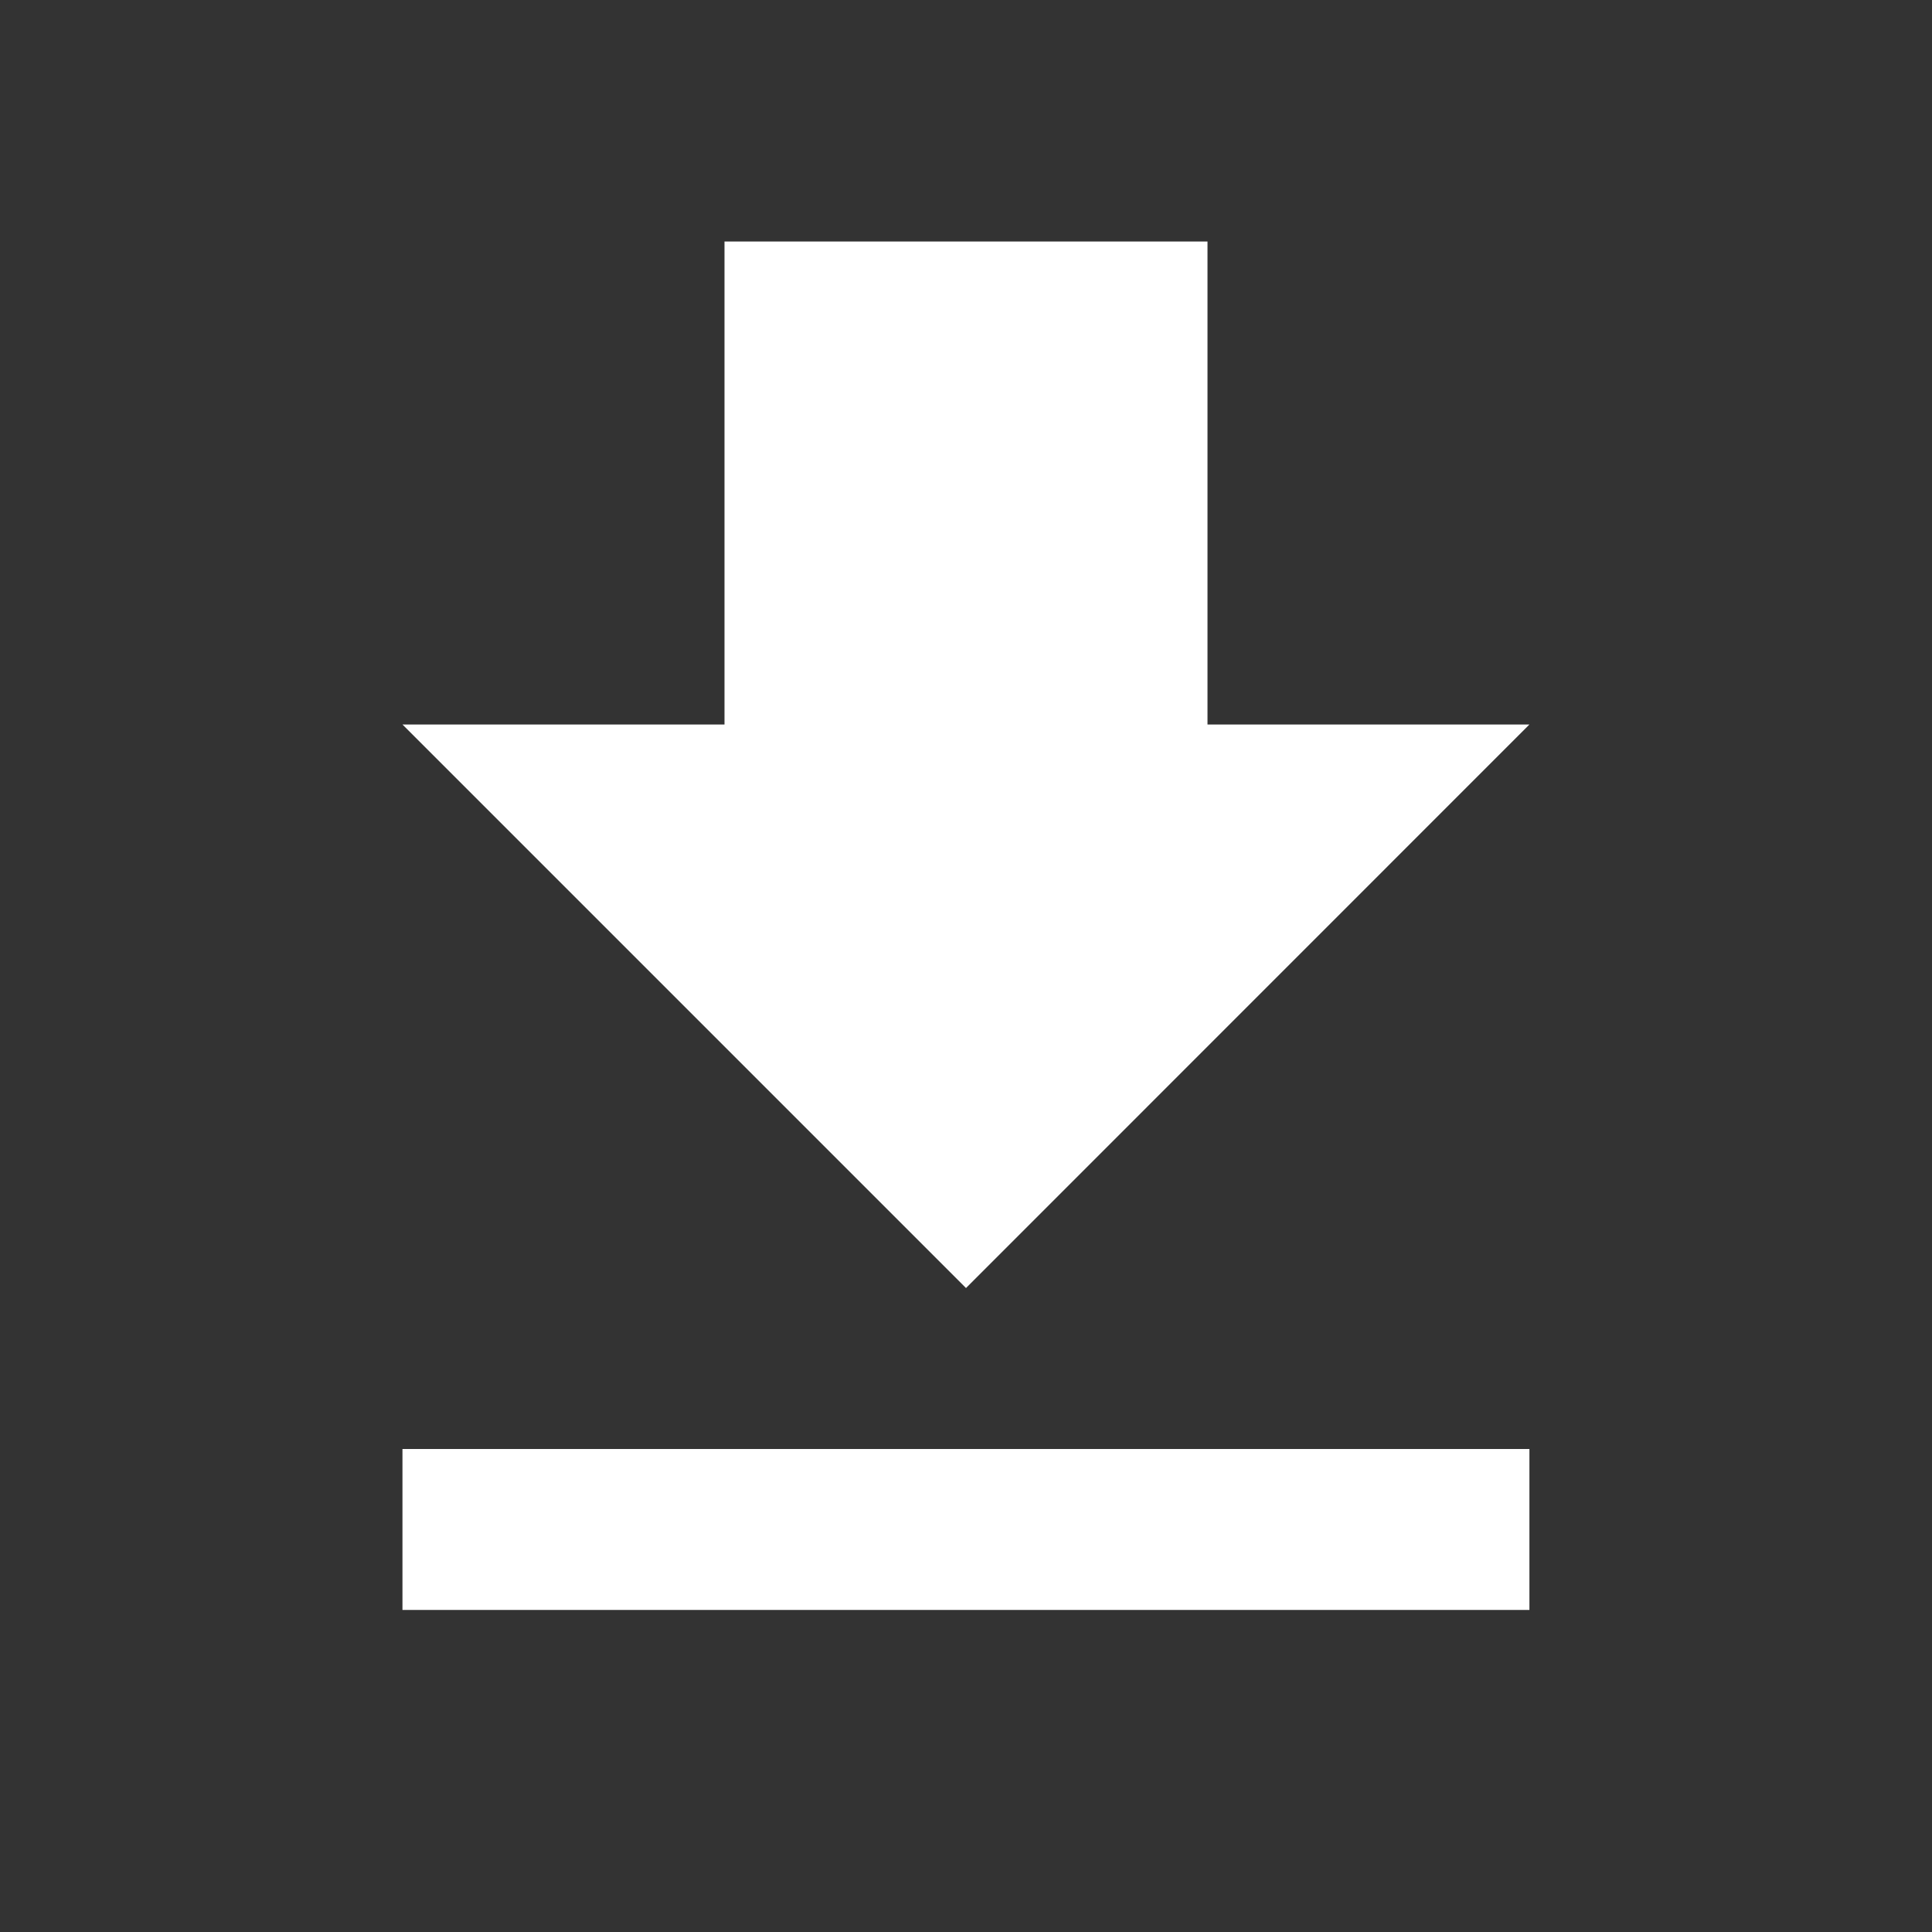 <svg width="16" height="16" viewBox="0 0 16 16" fill="none" xmlns="http://www.w3.org/2000/svg">
<rect x="0" y="0" width="16" height="16" fill="#333333" stroke="none"/>
<path d="M12.666 6H10V2H6V6H3.333L8 10.667L12.666 6ZM3.333 12V13.333H12.666V12H3.333Z" fill="white"/>
</svg>
